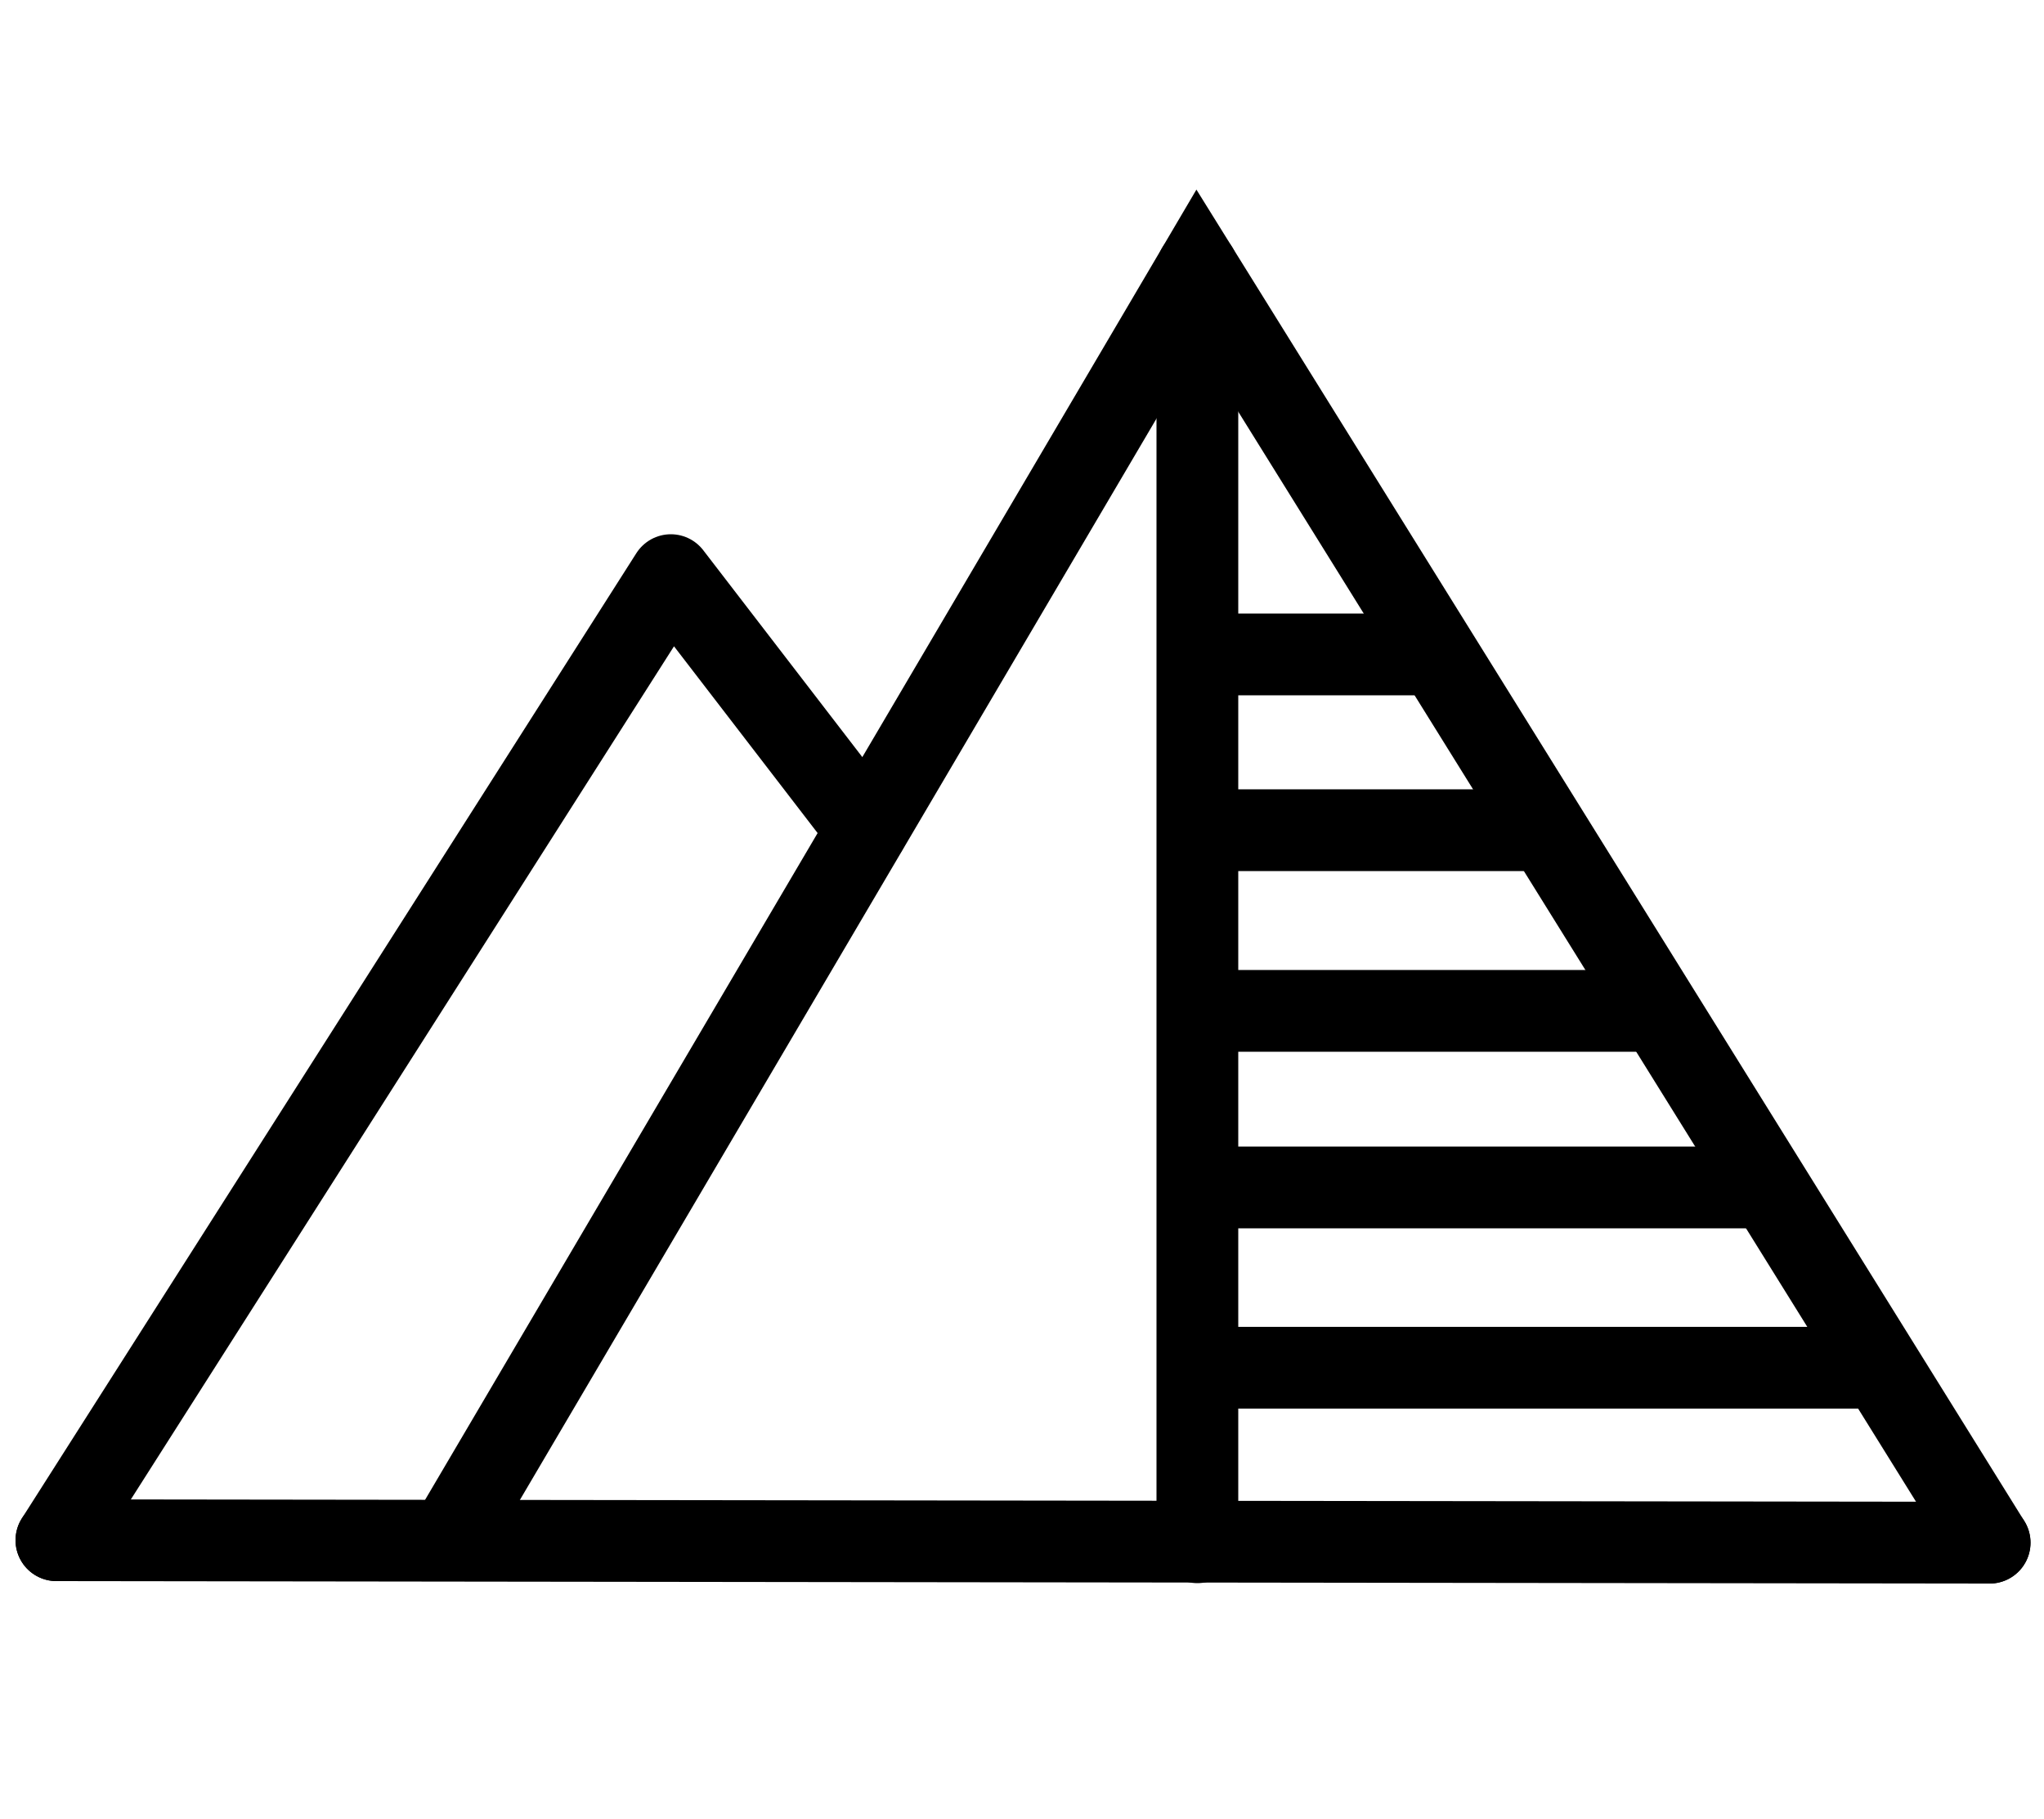 <svg id="Layer_1" data-name="Layer 1" xmlns="http://www.w3.org/2000/svg" viewBox="0 0 50 44.5"><defs><style>.cls-1,.cls-2,.cls-3{fill:none;stroke:#000;stroke-width:2px;}.cls-1,.cls-2{stroke-linecap:round;}.cls-1{stroke-linejoin:round;}.cls-2,.cls-3{stroke-miterlimit:10;}</style></defs><polyline class="cls-1" points="1.38 37.68 16.41 14.07 21.2 20.3"/><polyline class="cls-2" points="11.03 37.59 29.29 6.57 48.67 37.74"/><line class="cls-2" x1="29.29" y1="6.57" x2="29.29" y2="37.73"/><line class="cls-3" x1="29.29" y1="16.01" x2="34.67" y2="16.01"/><line class="cls-3" x1="29.29" y1="20.31" x2="37.3" y2="20.31"/><line class="cls-3" x1="29.29" y1="24.73" x2="40.58" y2="24.73"/><line class="cls-3" x1="29.29" y1="29.05" x2="43.27" y2="29.05"/><line class="cls-3" x1="29.29" y1="33.46" x2="46.01" y2="33.46"/><line class="cls-1" x1="1.38" y1="37.68" x2="48.67" y2="37.74"/></svg>